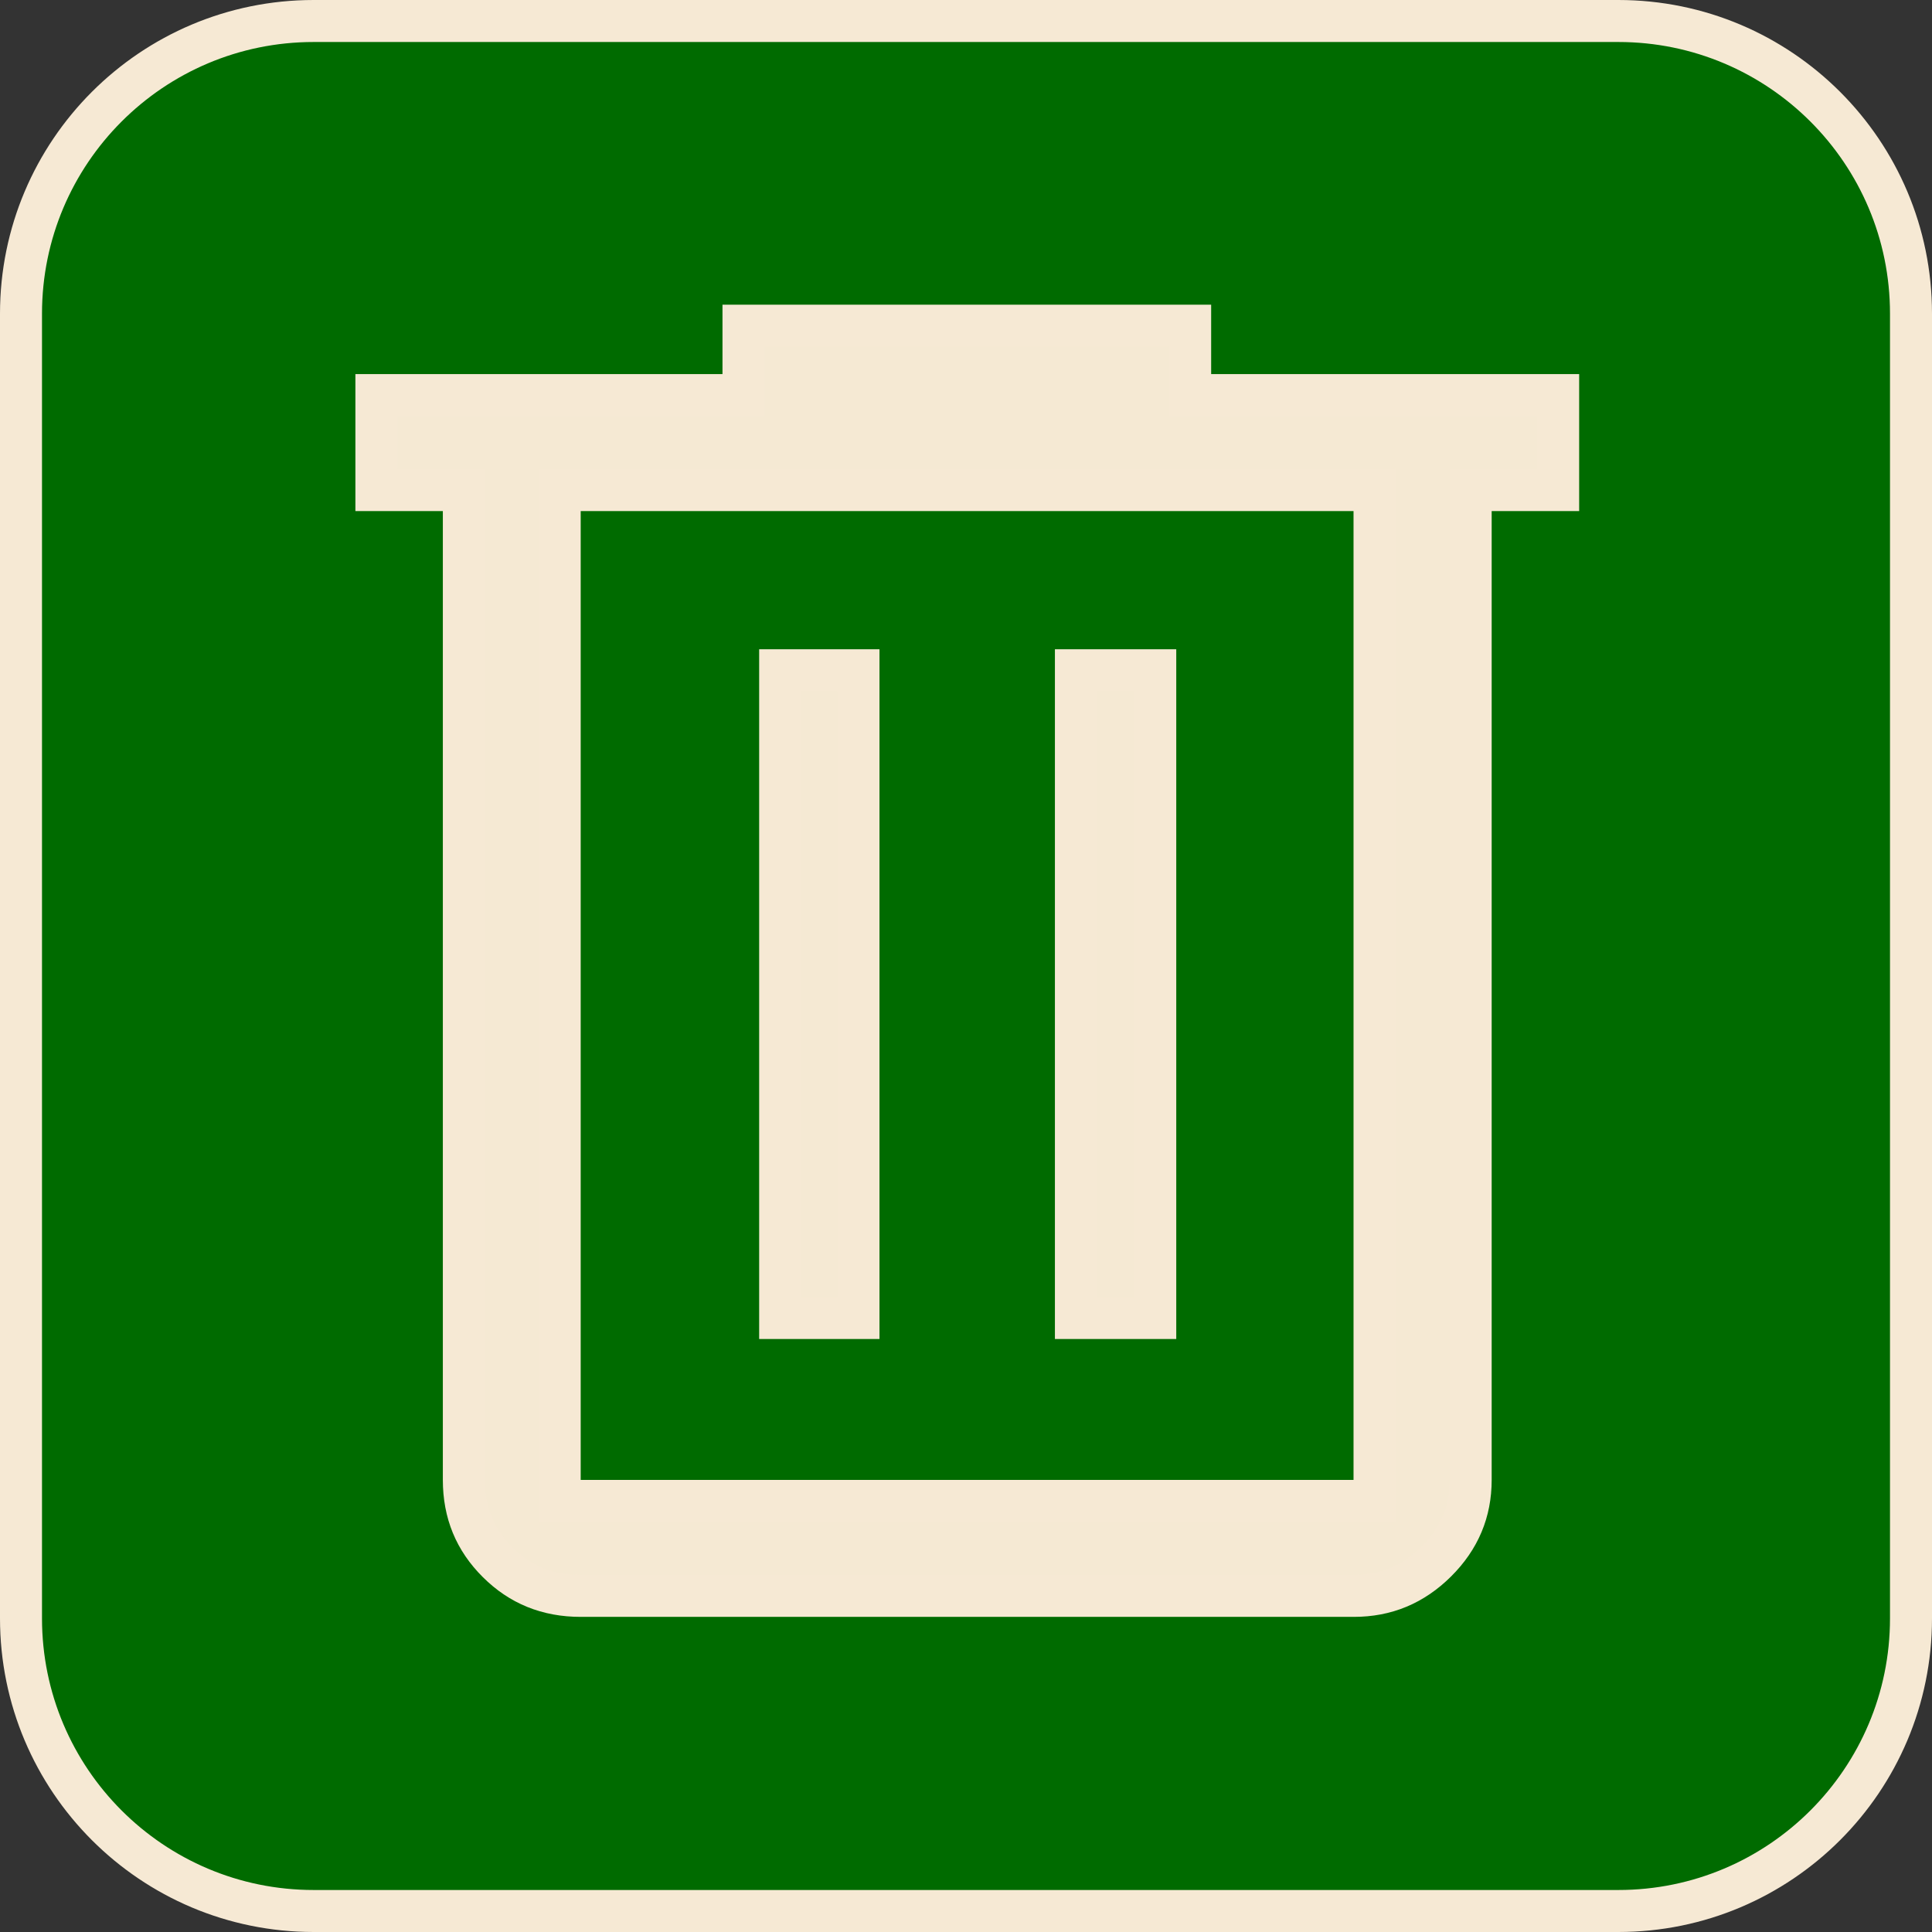 <svg xmlns="http://www.w3.org/2000/svg" width="46" height="46" viewBox="0 0 46 46" fill="none"><rect x="0" y="0" width="46" height="46" fill="#333333" stroke="none"/><path d="M7.468 0.5H38.532C42.38 0.5 45.5 3.62 45.5 7.468V38.532C45.5 42.38 42.38 45.5 38.532 45.5H7.468C3.62 45.5 0.5 42.38 0.5 38.532V7.468C0.5 3.62 3.62 0.5 7.468 0.5Z" fill="#006B00" stroke="#F6E9D4"></path><path d="M28.337 7.754V9.407H37.099V11.668H35.016V35.236C35.016 35.991 34.748 36.632 34.197 37.18C33.643 37.73 32.998 37.997 32.234 37.997H13.826C13.035 37.997 12.386 37.731 11.849 37.196C11.31 36.66 11.044 36.018 11.044 35.236V11.668H8.962V9.407H17.702V7.754H28.337ZM13.326 35.736H32.727V11.668H13.326V35.736ZM27.506 15.959V31.381H25.617V15.959H27.506ZM20.44 15.959V31.381H18.575V15.959H20.44Z" fill="#F5E9D3" stroke="#F6E9D4"></path></svg>